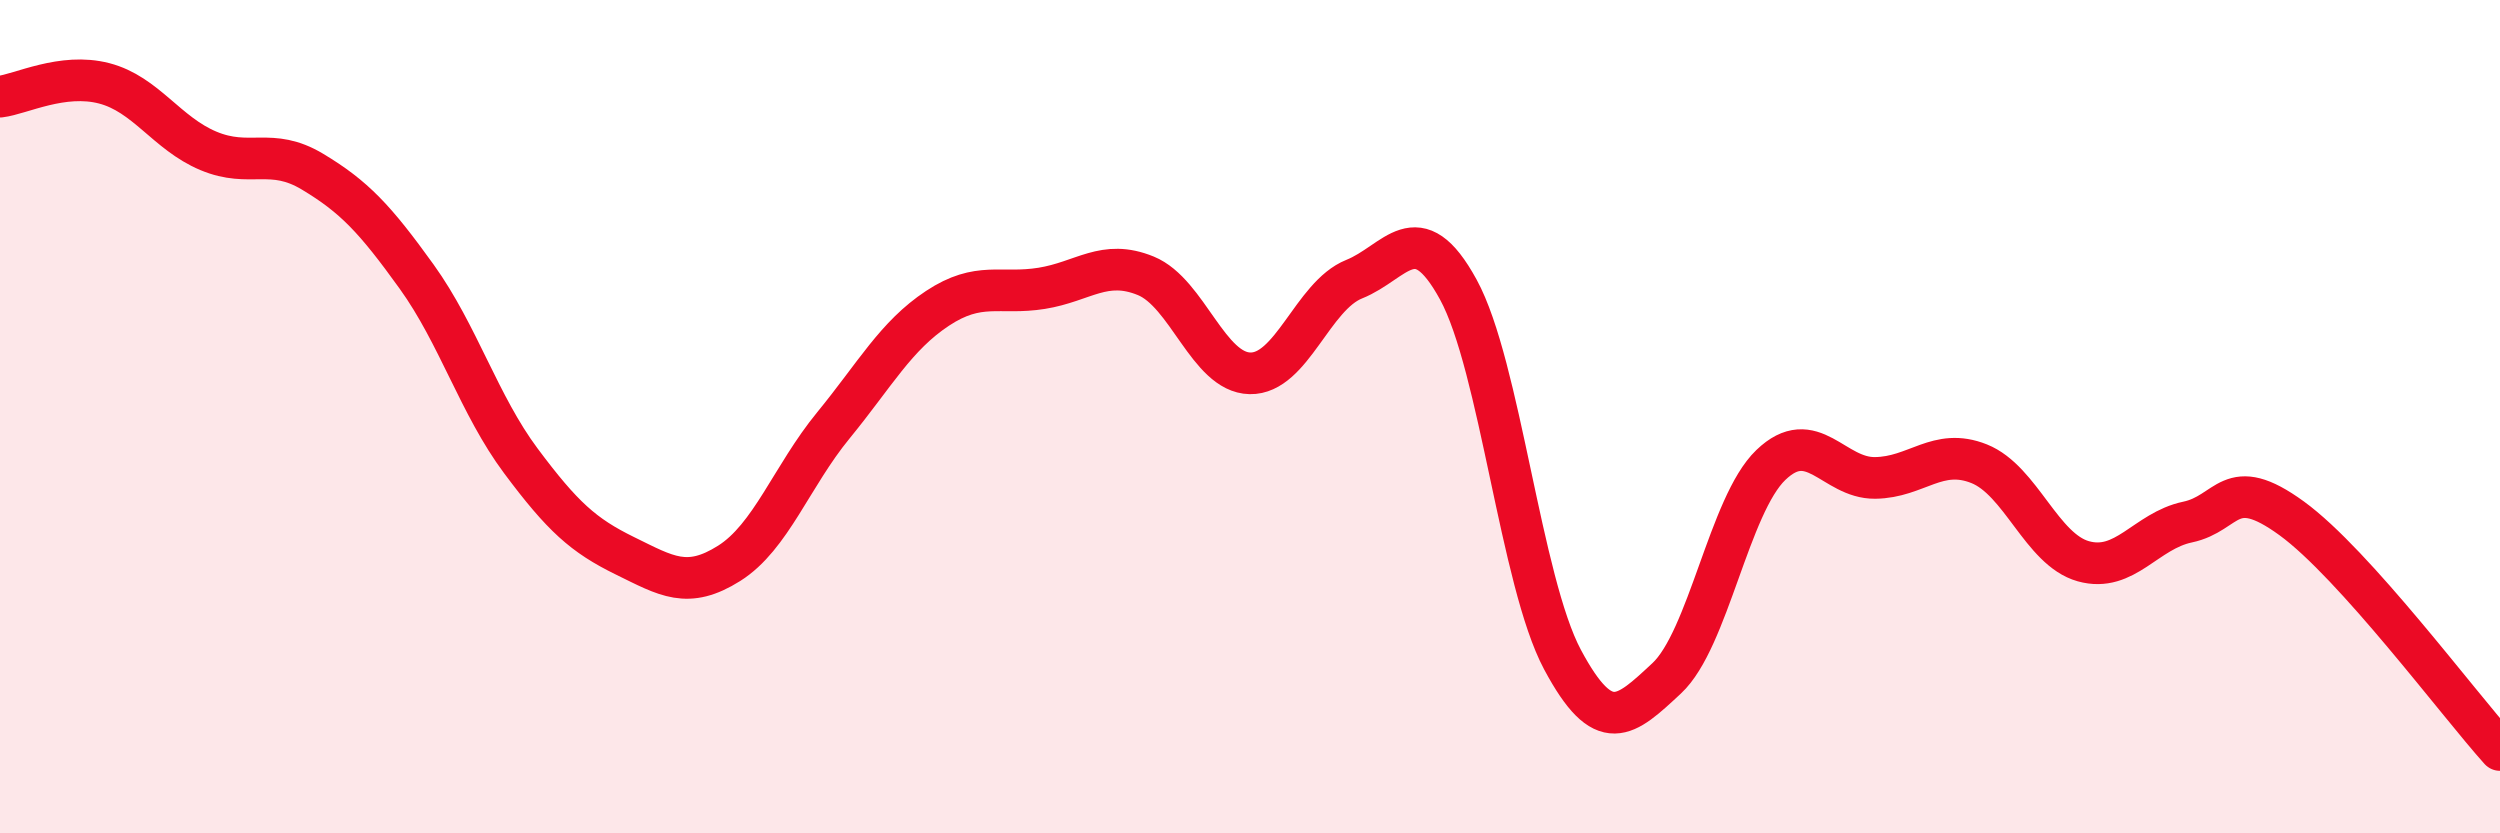 
    <svg width="60" height="20" viewBox="0 0 60 20" xmlns="http://www.w3.org/2000/svg">
      <path
        d="M 0,2.32 C 0.5,2.26 1.5,1.74 2.5,2 C 3.5,2.26 4,3.2 5,3.62 C 6,4.04 6.5,3.52 7.5,4.12 C 8.5,4.72 9,5.25 10,6.64 C 11,8.03 11.5,9.72 12.5,11.06 C 13.5,12.4 14,12.85 15,13.34 C 16,13.83 16.5,14.15 17.5,13.52 C 18.5,12.89 19,11.43 20,10.21 C 21,8.99 21.5,8.06 22.5,7.4 C 23.5,6.74 24,7.08 25,6.92 C 26,6.76 26.5,6.21 27.5,6.62 C 28.5,7.03 29,8.94 30,8.96 C 31,8.98 31.5,7.1 32.5,6.7 C 33.5,6.3 34,5.12 35,6.95 C 36,8.78 36.5,13.96 37.5,15.83 C 38.5,17.7 39,17.21 40,16.28 C 41,15.35 41.5,12.12 42.5,11.16 C 43.5,10.2 44,11.48 45,11.47 C 46,11.46 46.5,10.73 47.5,11.13 C 48.5,11.53 49,13.19 50,13.47 C 51,13.75 51.5,12.74 52.5,12.53 C 53.5,12.32 53.5,11.35 55,12.44 C 56.5,13.53 59,16.89 60,18L60 20L0 20Z"
        fill="#EB0A25"
        opacity="0.1"
        stroke-linecap="round"
        stroke-linejoin="round"
      />
      <path
        d="M 0,2.32 C 0.5,2.26 1.5,1.74 2.5,2 C 3.5,2.26 4,3.2 5,3.62 C 6,4.04 6.5,3.52 7.5,4.12 C 8.5,4.72 9,5.25 10,6.64 C 11,8.03 11.5,9.72 12.5,11.06 C 13.5,12.4 14,12.85 15,13.34 C 16,13.83 16.5,14.15 17.5,13.52 C 18.5,12.89 19,11.43 20,10.21 C 21,8.99 21.5,8.06 22.5,7.4 C 23.5,6.74 24,7.08 25,6.92 C 26,6.76 26.5,6.21 27.5,6.62 C 28.5,7.03 29,8.94 30,8.96 C 31,8.98 31.5,7.1 32.5,6.7 C 33.5,6.3 34,5.12 35,6.95 C 36,8.78 36.5,13.96 37.5,15.83 C 38.5,17.7 39,17.21 40,16.28 C 41,15.35 41.5,12.12 42.5,11.16 C 43.5,10.2 44,11.48 45,11.47 C 46,11.46 46.5,10.73 47.5,11.13 C 48.5,11.53 49,13.19 50,13.47 C 51,13.75 51.5,12.74 52.5,12.53 C 53.5,12.32 53.5,11.35 55,12.44 C 56.5,13.53 59,16.89 60,18"
        stroke="#EB0A25"
        stroke-width="1"
        fill="none"
        stroke-linecap="round"
        stroke-linejoin="round"
      />
    </svg>
  